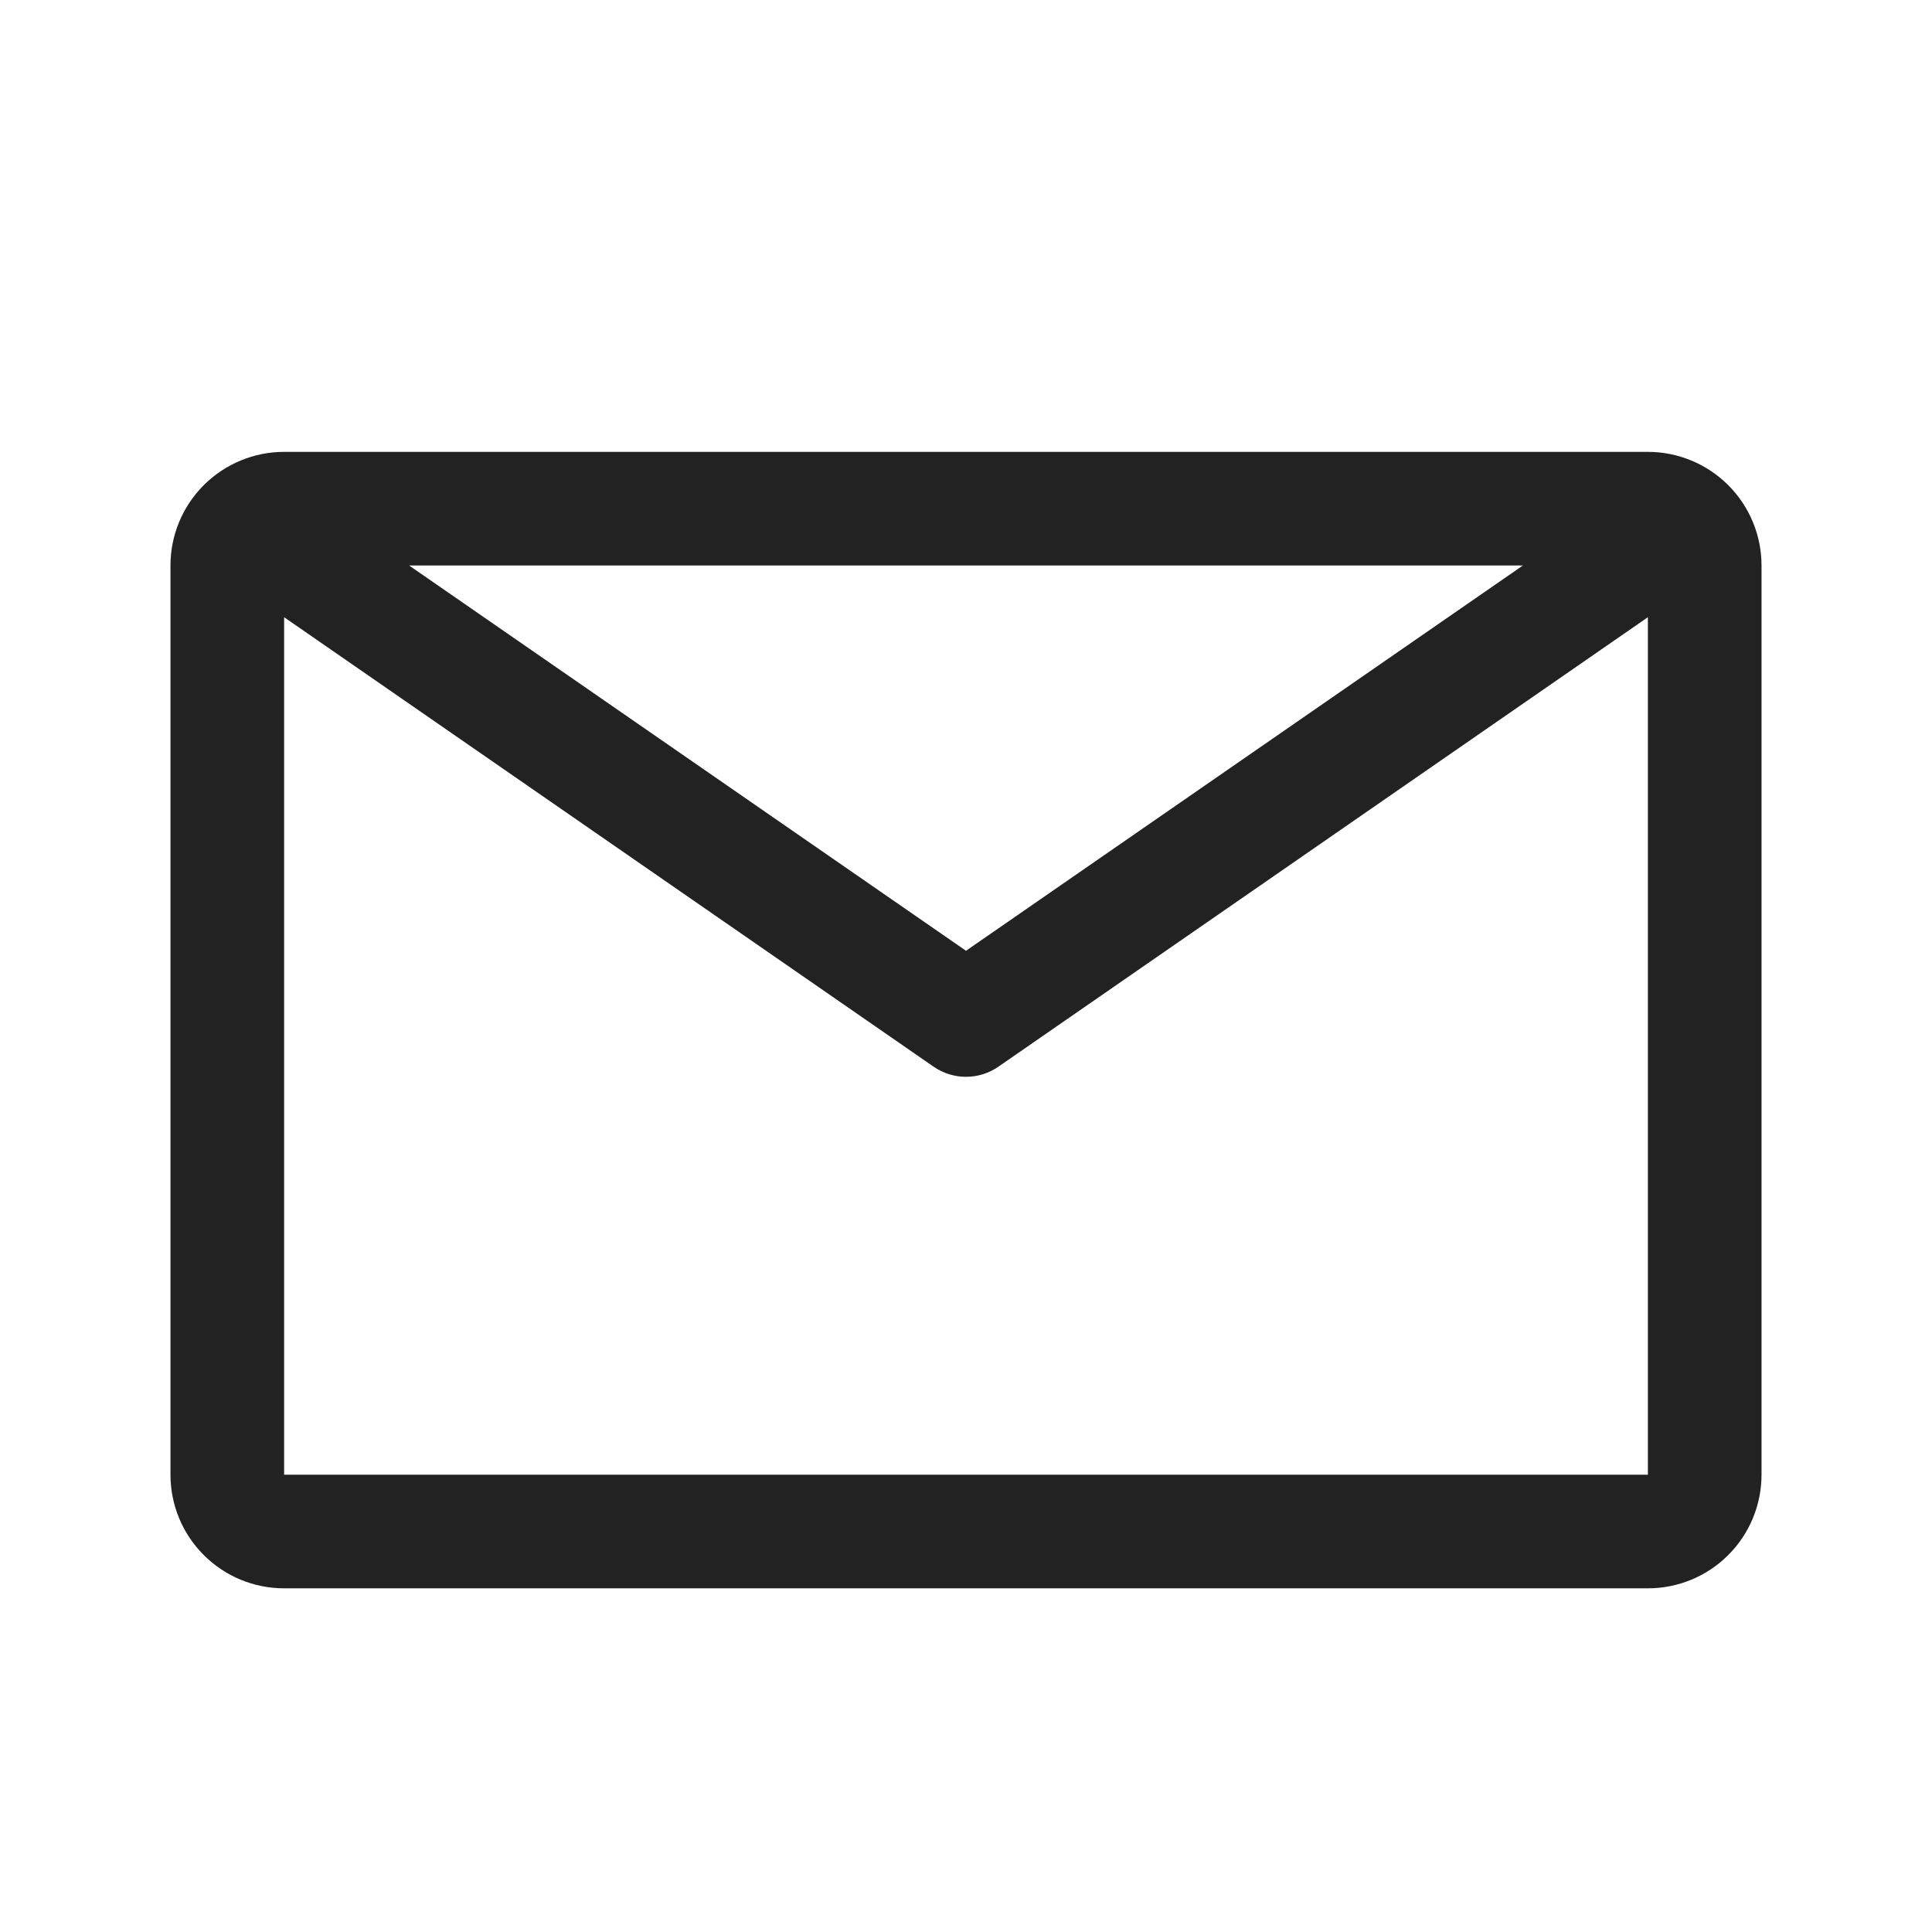 <svg width="17" height="17" viewBox="0 0 17 17" fill="none" xmlns="http://www.w3.org/2000/svg">
<path d="M14.5 3.976H2.5C2.235 3.976 1.98 4.082 1.793 4.269C1.605 4.457 1.5 4.711 1.5 4.976V12.976C1.5 13.241 1.605 13.496 1.793 13.683C1.98 13.871 2.235 13.976 2.5 13.976H14.5C14.765 13.976 15.02 13.871 15.207 13.683C15.395 13.496 15.5 13.241 15.5 12.976V4.976C15.5 4.711 15.395 4.457 15.207 4.269C15.02 4.082 14.765 3.976 14.5 3.976ZM13.4 4.976L8.5 8.366L3.6 4.976H13.4ZM2.5 12.976V5.431L8.215 9.386C8.299 9.444 8.398 9.475 8.5 9.475C8.602 9.475 8.701 9.444 8.785 9.386L14.5 5.431V12.976H2.5Z" fill="#222222"/>
</svg>

